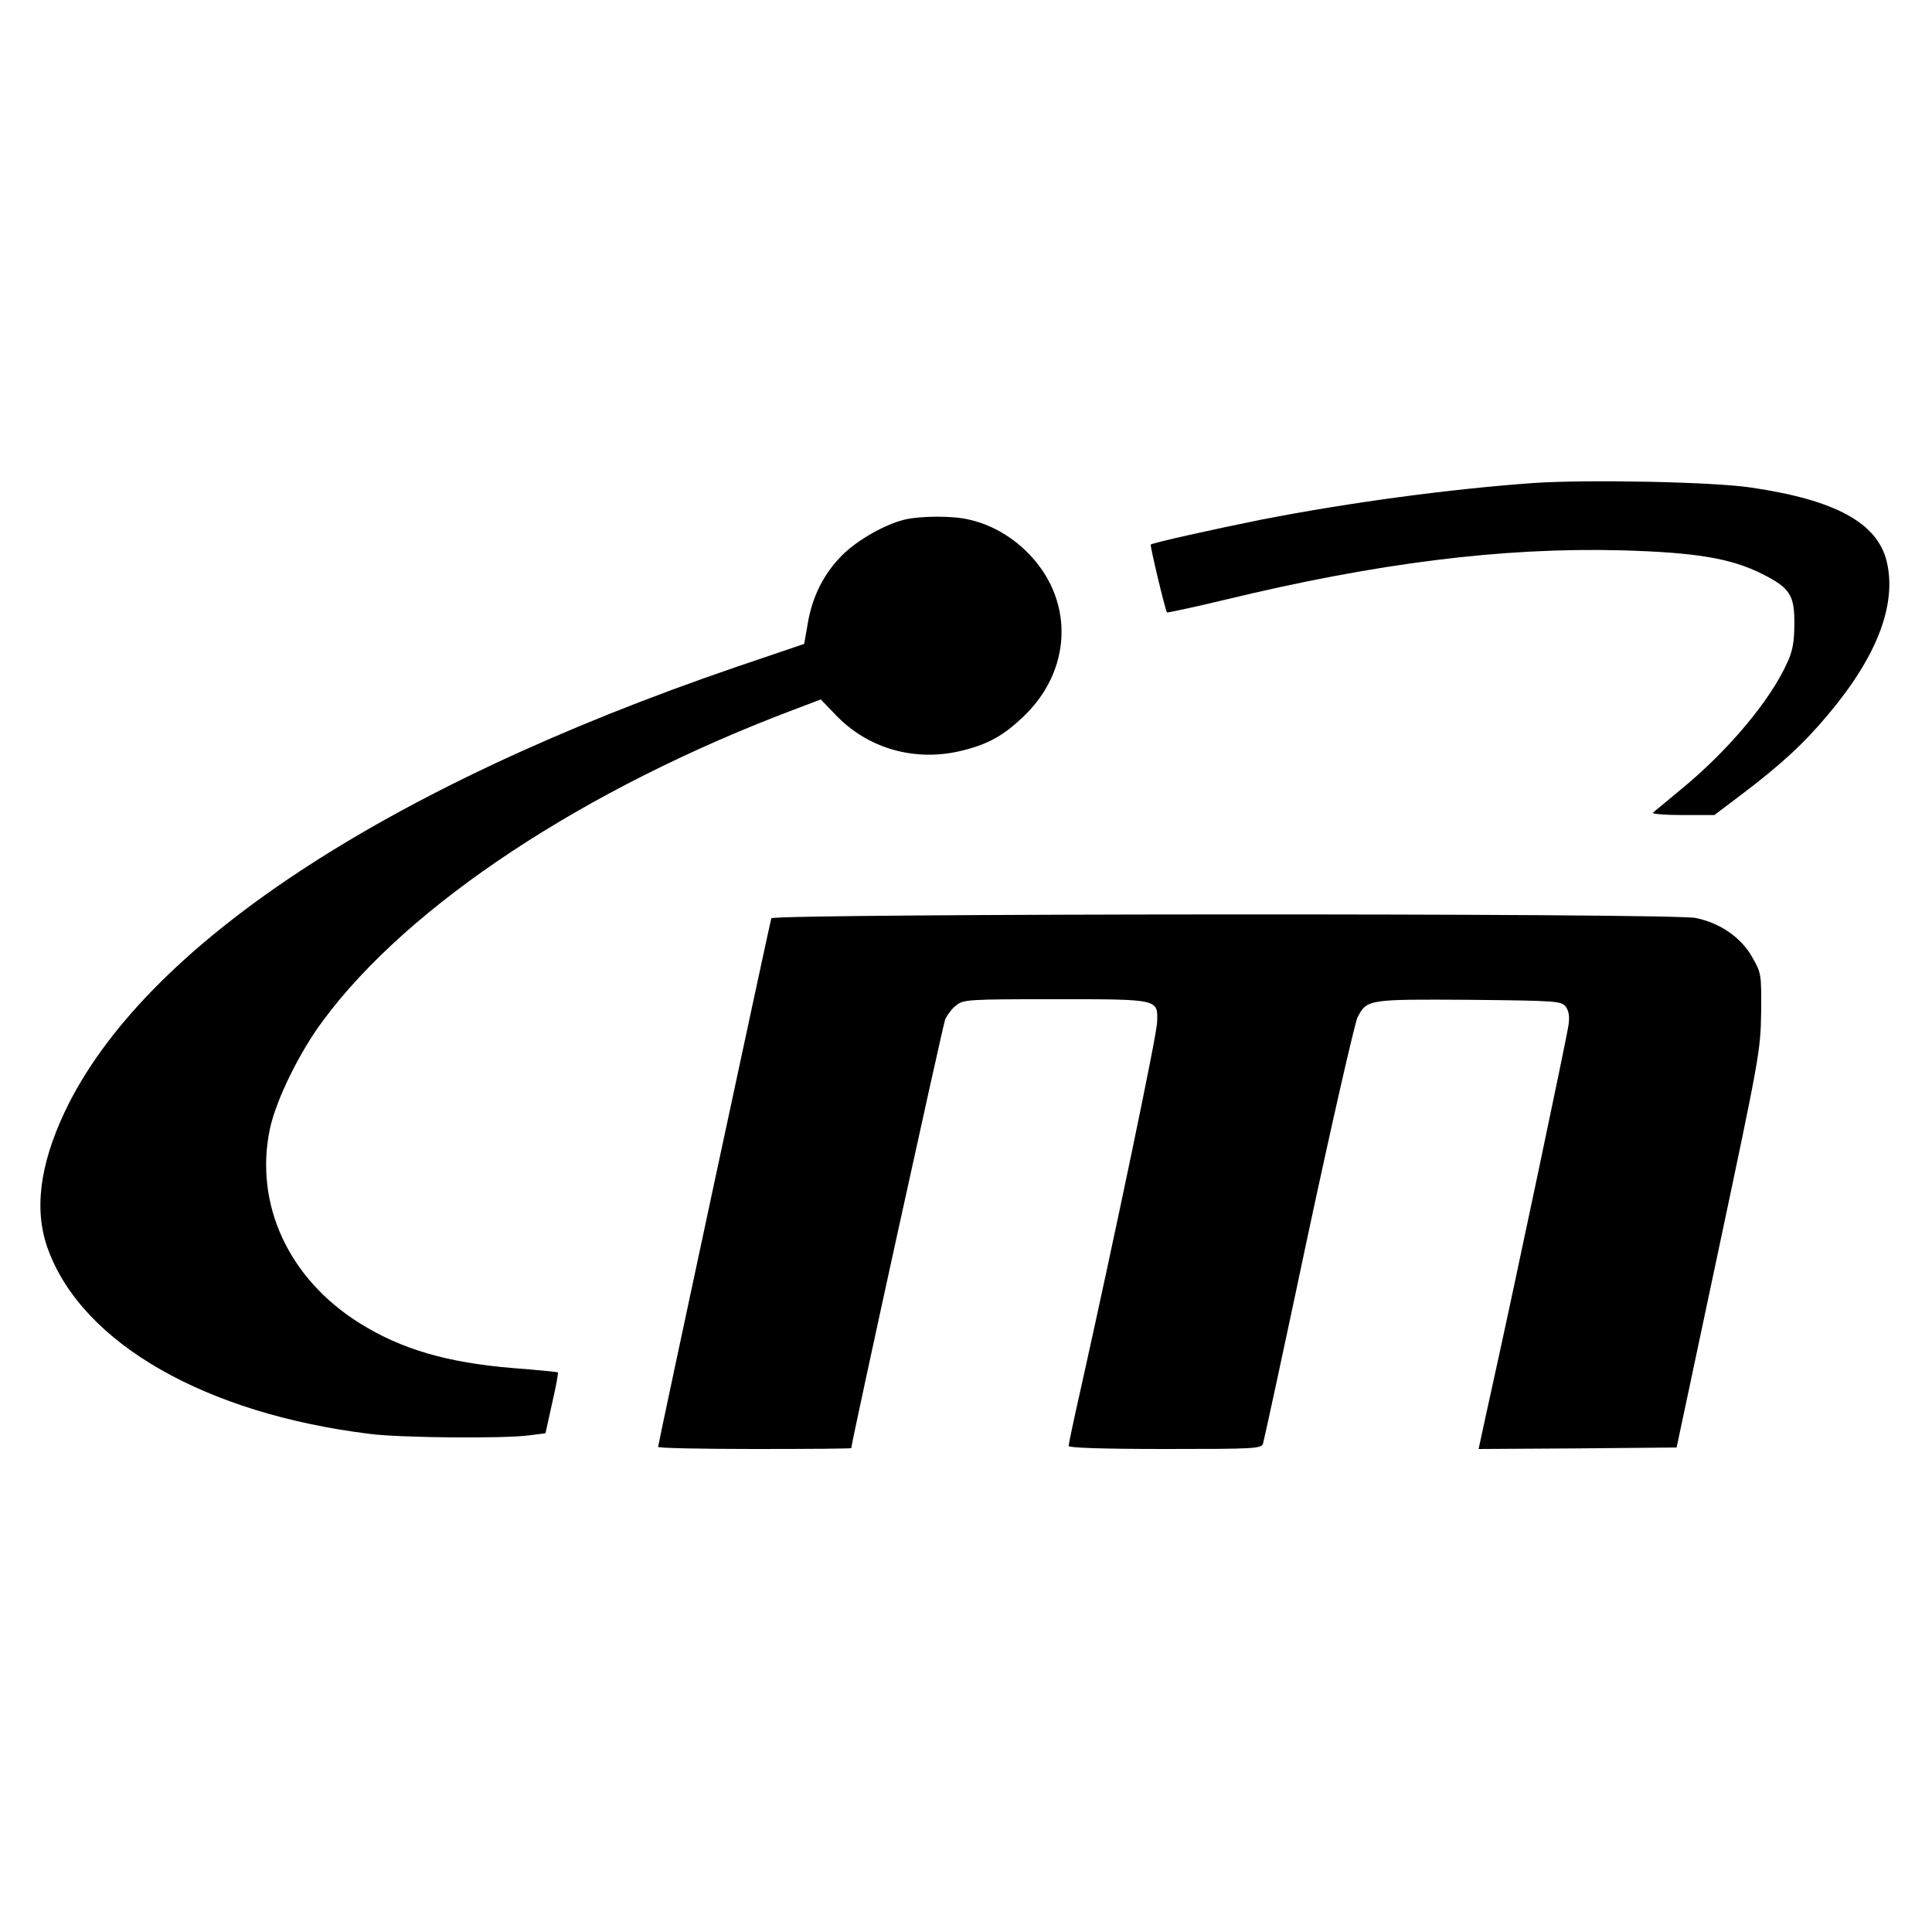 <?xml version="1.0" standalone="no"?>
<!DOCTYPE svg PUBLIC "-//W3C//DTD SVG 20010904//EN"
 "http://www.w3.org/TR/2001/REC-SVG-20010904/DTD/svg10.dtd">
<svg version="1.0" xmlns="http://www.w3.org/2000/svg"
 width="640pt" height="640pt" viewBox="0 0 640 640"
 preserveAspectRatio="xMidYMid meet">
<g transform="translate(0,640) scale(0.1,-0.1)"
fill="#000000" stroke="none">
<path d="M5080 4800 c-278 -20 -606 -64 -900 -121 -154 -31 -362 -77 -368 -83
-3 -3 48 -218 54 -225 1 -1 87 17 191 42 504 122 919 174 1313 164 248 -7 364
-26 469 -79 91 -46 106 -70 105 -166 0 -57 -6 -90 -23 -126 -56 -126 -197
-294 -355 -423 -44 -37 -85 -70 -90 -75 -6 -4 38 -8 97 -8 l106 0 86 65 c130
98 210 171 290 267 163 193 229 366 195 508 -31 128 -170 204 -450 245 -127
19 -542 27 -720 15z"/>
<path d="M2998 4679 c-65 -15 -158 -68 -208 -118 -61 -61 -99 -137 -114 -225
l-12 -69 -224 -76 c-1172 -401 -1967 -928 -2226 -1475 -84 -179 -102 -329 -54
-457 115 -310 521 -542 1065 -609 101 -13 440 -16 526 -5 l56 7 22 100 c13 55
21 101 19 102 -1 1 -68 8 -148 14 -218 18 -370 62 -509 149 -235 147 -349 394
-297 643 20 95 97 253 176 359 285 385 867 769 1562 1031 l87 33 48 -50 c109
-115 269 -159 426 -118 83 21 133 50 197 111 159 151 169 377 25 532 -56 61
-129 104 -206 121 -53 13 -160 12 -211 0z"/>
<path d="M2555 3358 c-5 -17 -375 -1742 -375 -1751 0 -4 144 -7 320 -7 176 0
320 1 320 3 0 18 303 1399 311 1420 7 15 23 37 37 47 23 19 42 20 326 20 348
0 342 1 339 -77 -1 -42 -139 -703 -252 -1210 -23 -101 -41 -187 -41 -193 0 -6
112 -10 319 -10 296 0 320 1 325 18 3 9 71 323 150 697 80 374 154 696 163
715 31 60 36 60 371 58 290 -3 304 -4 319 -23 10 -14 13 -33 9 -60 -5 -39
-180 -869 -250 -1185 -19 -85 -37 -170 -41 -188 l-7 -32 328 2 328 3 139 655
c135 637 139 659 141 785 1 128 1 131 -30 185 -36 64 -105 112 -186 129 -77
17 -3057 15 -3063 -1z"/>
</g>
</svg>

